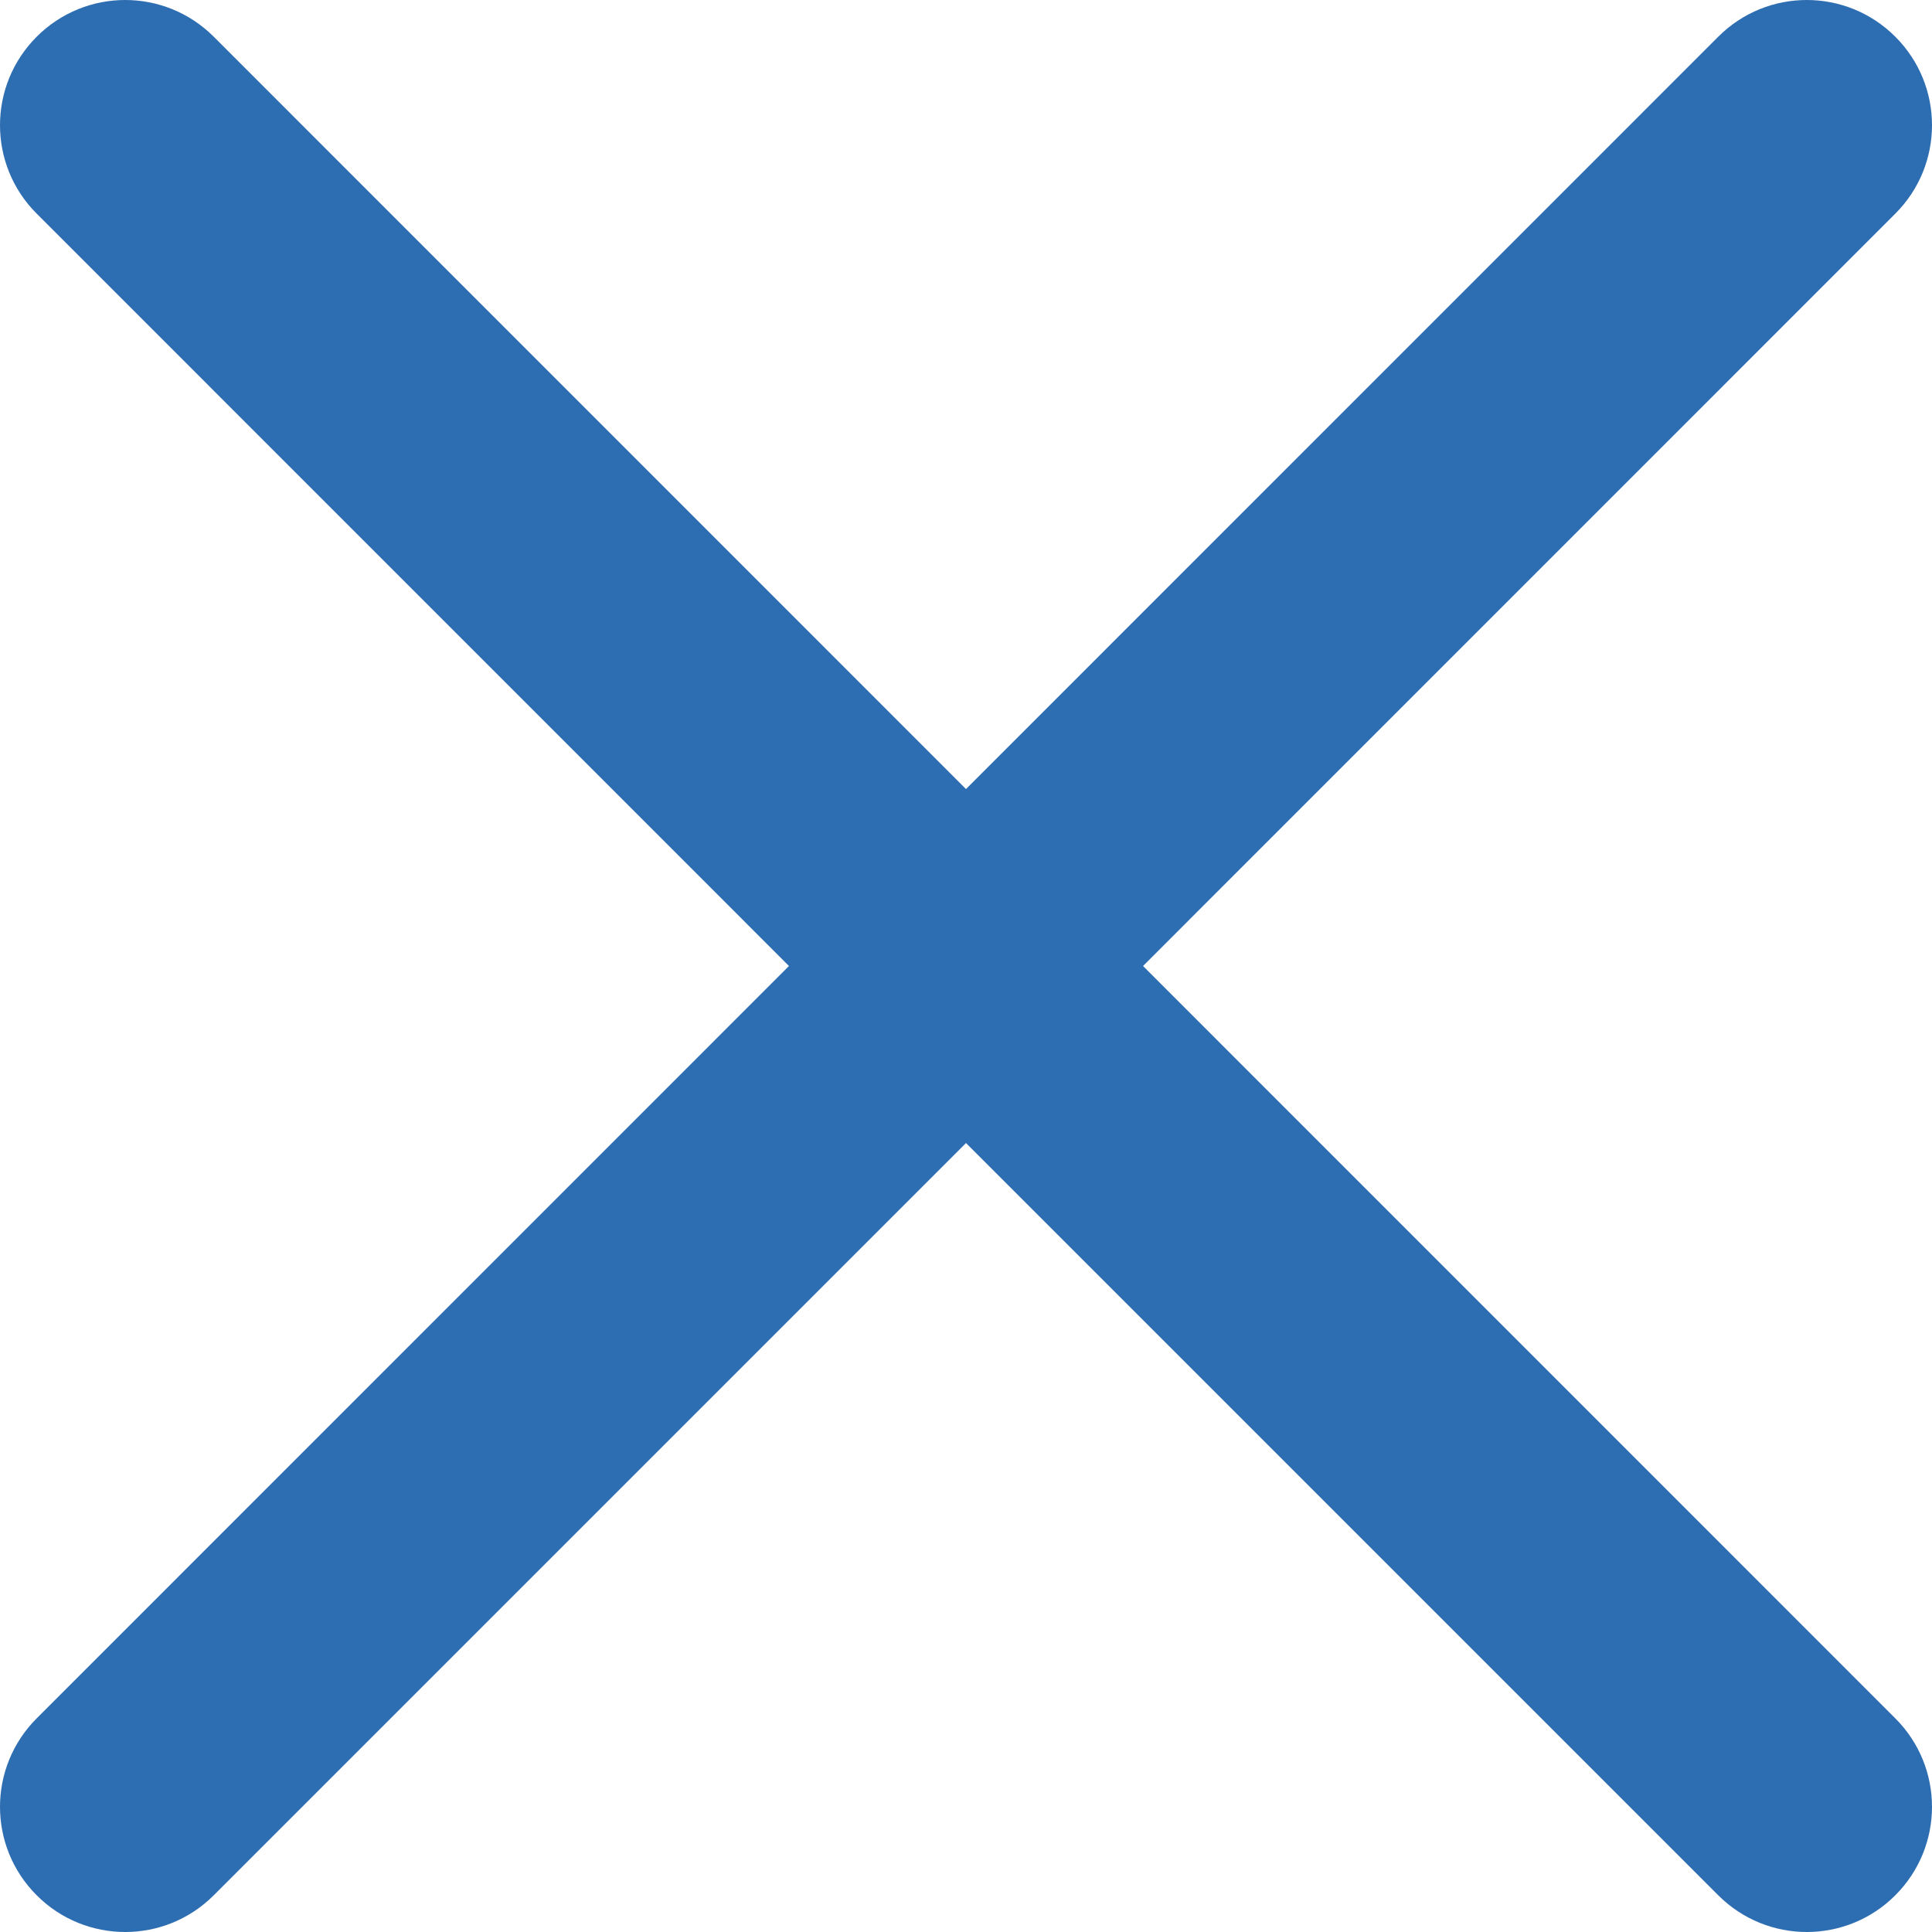<svg xmlns="http://www.w3.org/2000/svg" width="27" height="27" viewBox="0 0 27 27">
    <path fill="#2D6DB1" d="M15.974 13.5L26.487 2.986c.684-.683.684-1.79 0-2.473-.684-.684-1.79-.684-2.474 0L13.5 11.027 2.987.513c-.685-.684-1.79-.684-2.474 0-.684.684-.684 1.79 0 2.473L11.026 13.5.513 24.014c-.684.684-.684 1.79 0 2.473.34.342.79.513 1.237.513.448 0 .895-.171 1.237-.513L13.5 15.974l10.513 10.513c.342.342.79.513 1.237.513.448 0 .896-.171 1.237-.513.684-.683.684-1.79 0-2.473L15.974 13.5z"/>
</svg>
